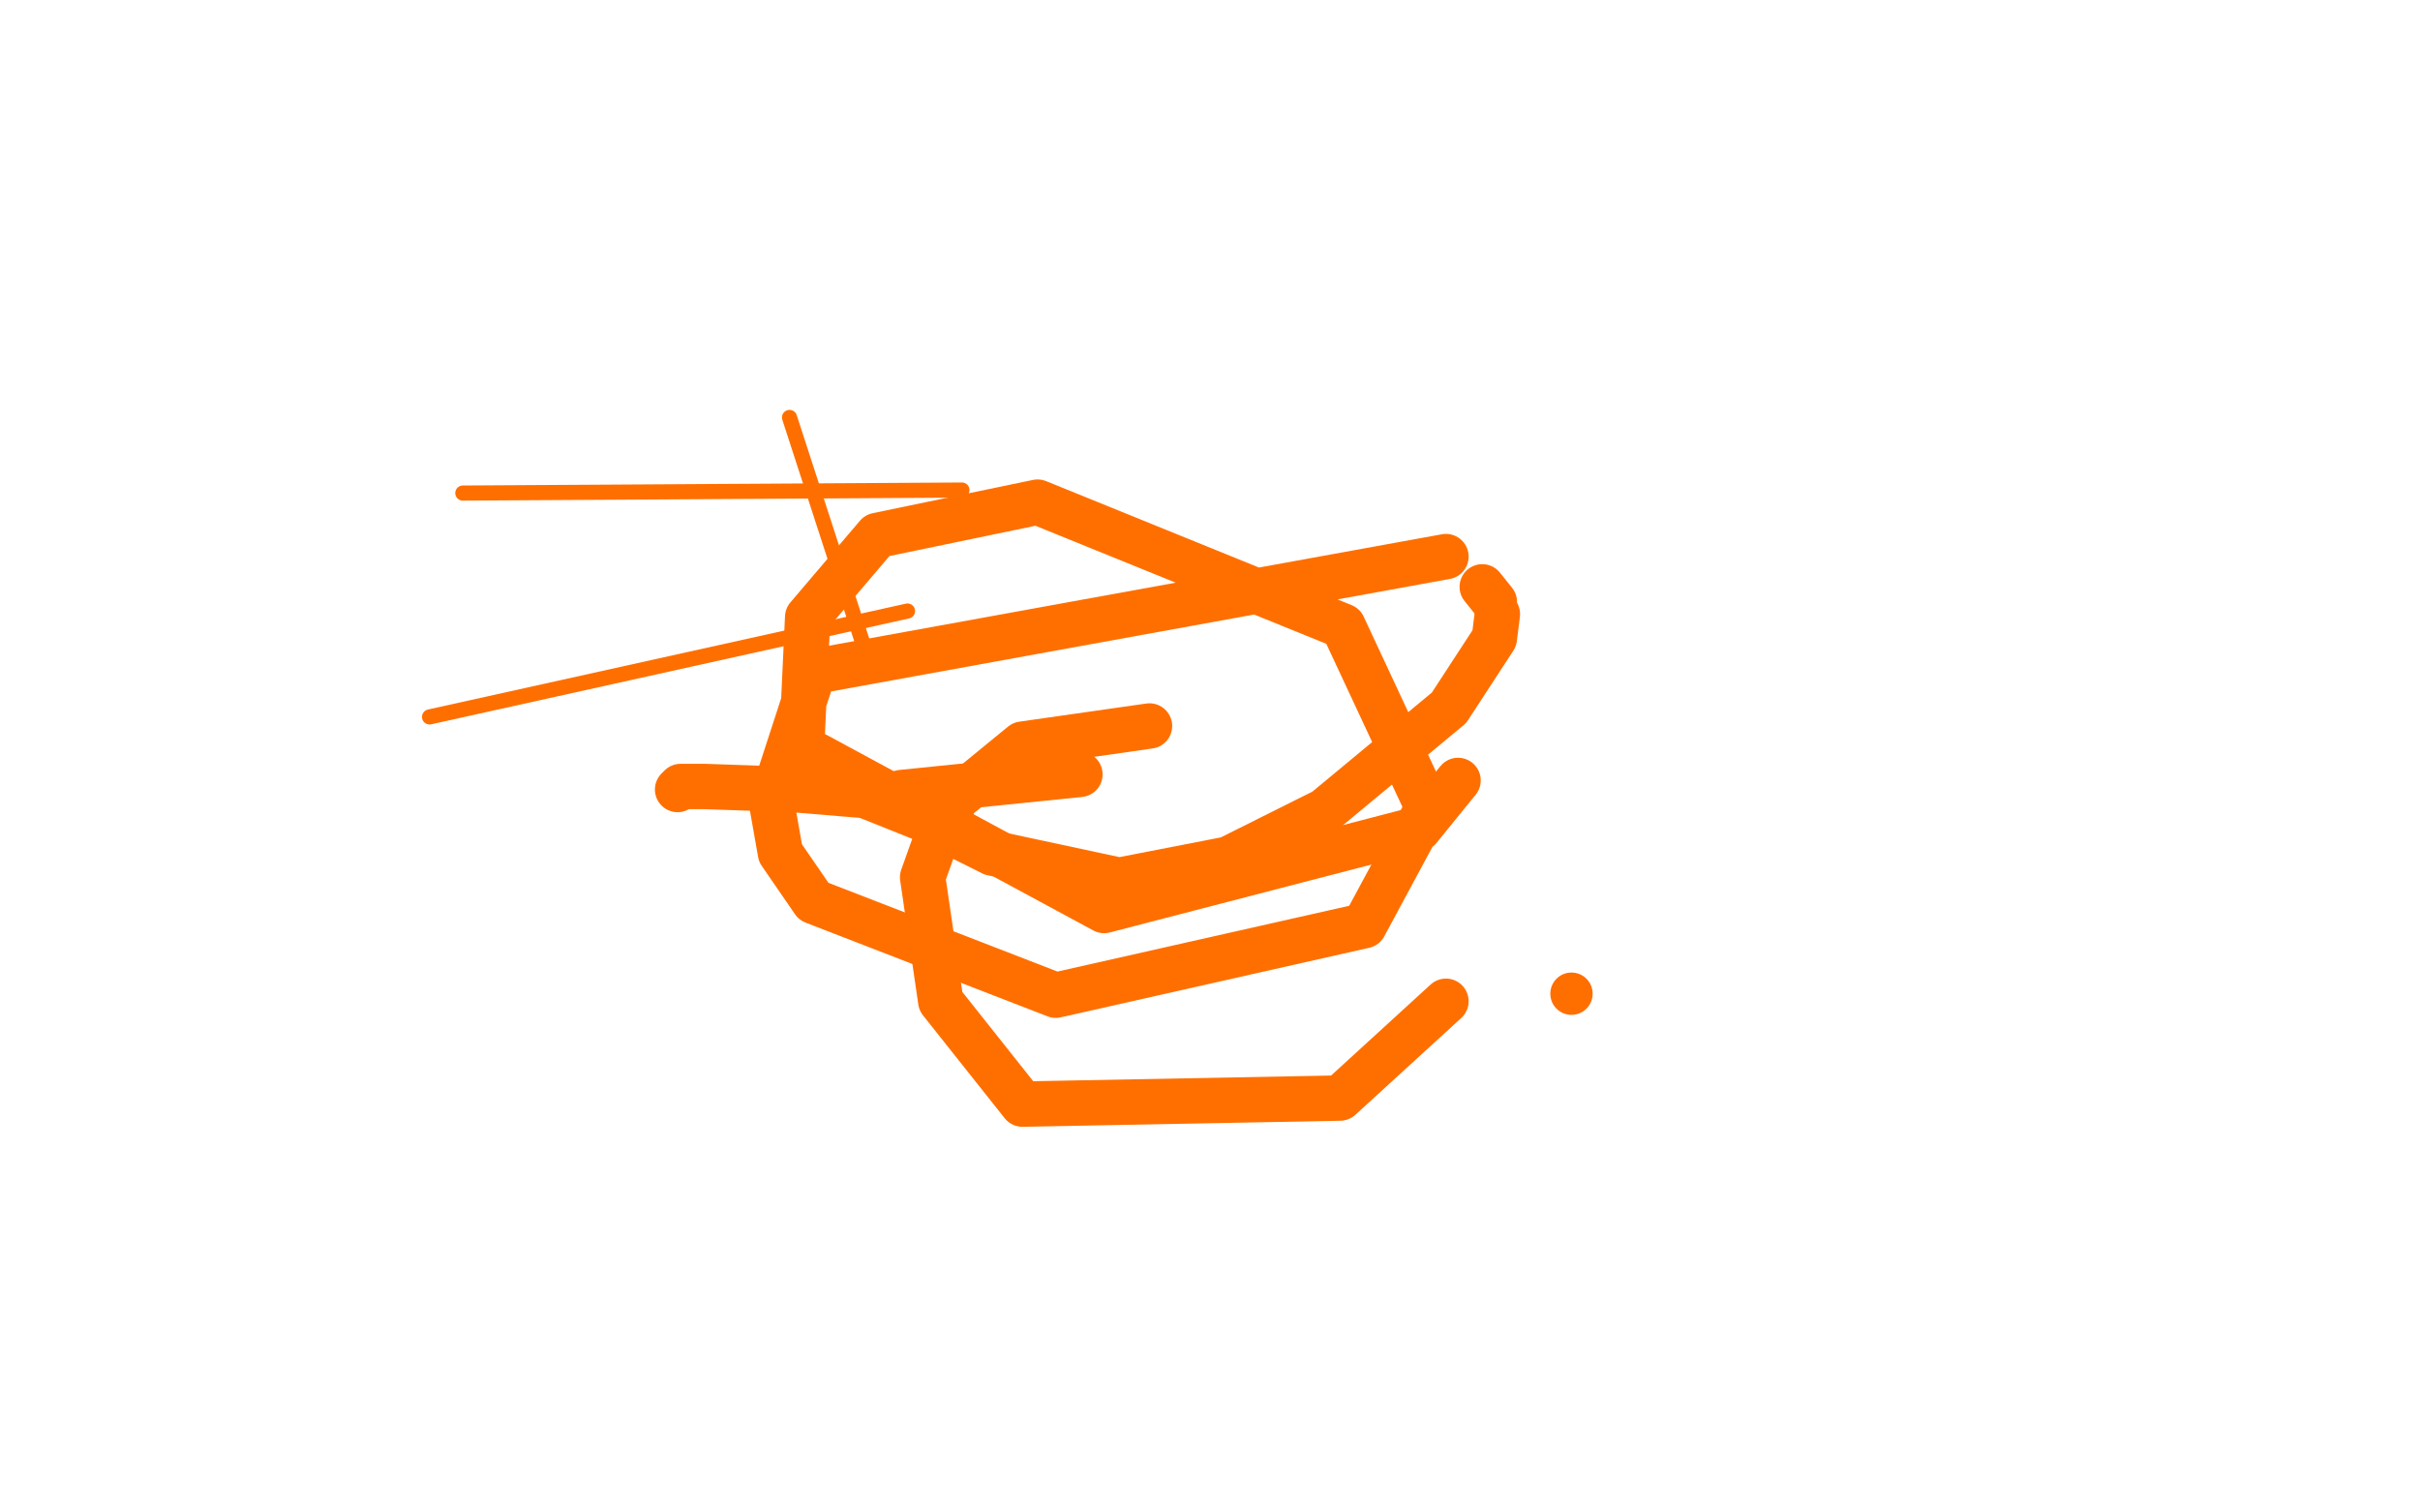 <?xml version="1.0" standalone="no"?>
<!DOCTYPE svg PUBLIC "-//W3C//DTD SVG 1.1//EN"
"http://www.w3.org/Graphics/SVG/1.1/DTD/svg11.dtd">

<svg width="800" height="500" version="1.1" xmlns="http://www.w3.org/2000/svg" xmlns:xlink="http://www.w3.org/1999/xlink" style="stroke-antialiasing: false"><desc>This SVG has been created on https://colorillo.com/</desc><rect x='0' y='0' width='800' height='500' style='fill: rgb(255,255,255); stroke-width:0' /><polyline points="298,262 357,256 357,256" style="fill: none; stroke: #ff6f00; stroke-width: 15; stroke-linejoin: round; stroke-linecap: round; stroke-antialiasing: false; stroke-antialias: 0; opacity: 1.0"/>
<polyline points="224,261 225,260 225,260 226,260 226,260 233,260 233,260 262,261 262,261 286,263 286,263 306,271 306,271 328,282 328,282 370,291 370,291 406,284 406,284 438,268 438,268 479,234 479,234 494,211 494,211 495,203 495,203" style="fill: none; stroke: #ff6f00; stroke-width: 15; stroke-linejoin: round; stroke-linecap: round; stroke-antialiasing: false; stroke-antialias: 0; opacity: 1.0"/>
<polyline points="494,199 490,194 490,194" style="fill: none; stroke: #ff6f00; stroke-width: 15; stroke-linejoin: round; stroke-linecap: round; stroke-antialiasing: false; stroke-antialias: 0; opacity: 1.0"/>
<polyline points="478,184 269,222 269,222 255,265 255,265 258,282 258,282 269,298 269,298 349,329 349,329 451,306 451,306 472,267 472,267 444,207 444,207 343,166 343,166 290,177 290,177 267,204 267,204 265,247 265,247 365,301 365,301 469,274 469,274 482,258 482,258" style="fill: none; stroke: #ff6f00; stroke-width: 15; stroke-linejoin: round; stroke-linecap: round; stroke-antialiasing: false; stroke-antialias: 0; opacity: 1.0"/>
<circle cx="519.5" cy="328.5" r="7" style="fill: #ff6f00; stroke-antialiasing: false; stroke-antialias: 0; opacity: 1.0"/>
<polyline points="380,240 338,246 338,246 316,264 316,264 310,276 310,276 305,290 305,290 311,331 311,331 338,365 338,365 443,363 443,363 478,331 478,331" style="fill: none; stroke: #ff6f00; stroke-width: 15; stroke-linejoin: round; stroke-linecap: round; stroke-antialiasing: false; stroke-antialias: 0; opacity: 1.0"/>
<polyline points="153,163 318,162 318,162" style="fill: none; stroke: #ff6f00; stroke-width: 5; stroke-linejoin: round; stroke-linecap: round; stroke-antialiasing: false; stroke-antialias: 0; opacity: 1.0"/>
<polyline points="261,138 286,215 286,215" style="fill: none; stroke: #ff6f00; stroke-width: 5; stroke-linejoin: round; stroke-linecap: round; stroke-antialiasing: false; stroke-antialias: 0; opacity: 1.0"/>
<polyline points="300,202 142,237 142,237" style="fill: none; stroke: #ff6f00; stroke-width: 5; stroke-linejoin: round; stroke-linecap: round; stroke-antialiasing: false; stroke-antialias: 0; opacity: 1.0"/>
</svg>
